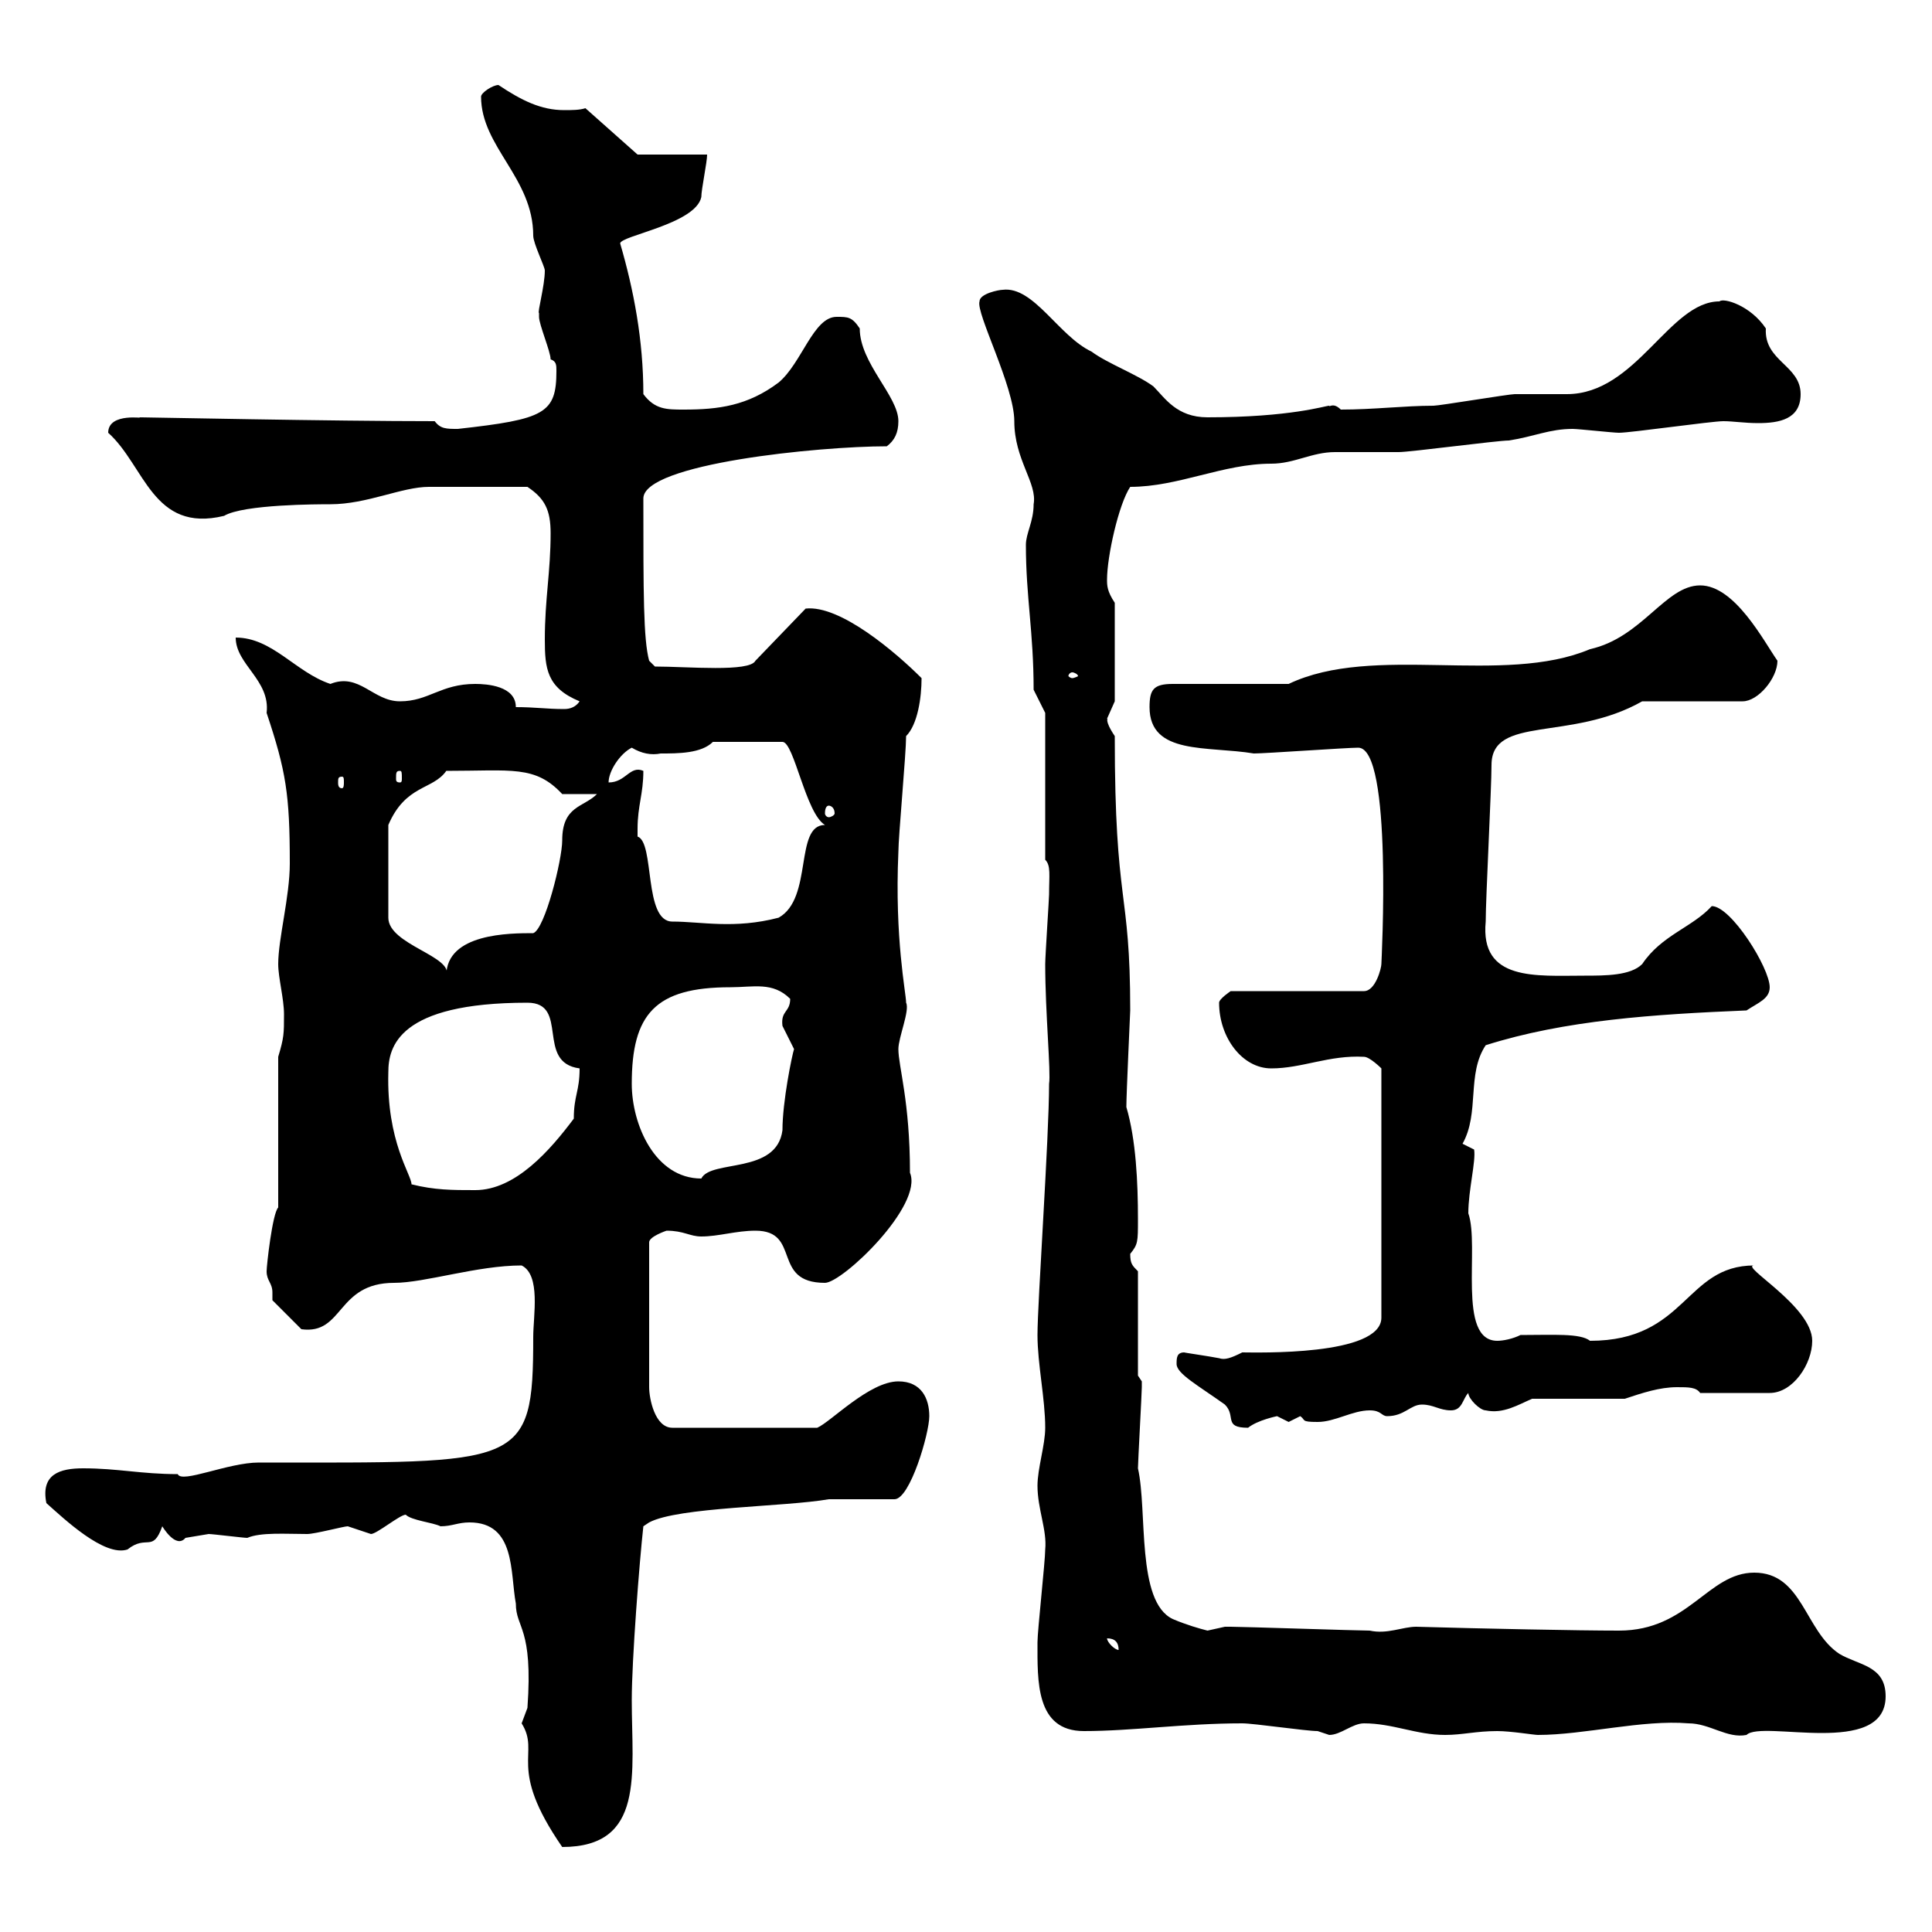 <svg xmlns="http://www.w3.org/2000/svg" xmlns:xlink="http://www.w3.org/1999/xlink" width="300" height="300"><path d="M81 267.60C84 272.40 78.60 274.20 87.30 286.80C100.20 286.80 98.10 275.40 98.10 264C98.10 257.70 99.30 242.40 99.90 237L100.80 236.40C105.30 234 121.80 234 128.70 232.80C130.50 232.80 137.10 232.80 138.90 232.80C141.30 232.80 144.30 222.60 144.30 219.90C144.30 217.20 143.10 214.50 139.50 214.50C135 214.50 129 220.80 126.90 221.70L104.40 221.70C101.70 221.70 100.80 217.20 100.80 215.40L100.80 192.90C100.80 192 103.50 191.10 103.50 191.10C106.20 191.10 107.10 192 108.90 192C111.60 192 114.30 191.10 117.30 191.10C124.50 191.10 119.70 199.20 128.10 199.20C130.80 199.20 143.40 187.20 141.30 182.10C141.30 171 139.50 165.60 139.50 162.90C139.50 161.10 141.30 156.90 140.70 155.70C140.70 154.20 138.90 145.80 139.50 132.30C139.50 129.90 140.70 117 140.70 114.30C142.50 112.50 143.10 108.30 143.10 105.30C139.20 101.40 130.50 93.90 125.10 94.50L117.30 102.60C116.40 104.40 106.80 103.50 101.70 103.50L100.80 102.60C99.90 99.30 99.90 92.10 99.90 77.40C99.90 72 127.20 69.30 137.70 69.30C138.90 68.40 139.50 67.20 139.50 65.40C139.50 61.50 133.50 56.40 133.50 51C132.30 49.20 131.70 49.20 129.90 49.20C126.30 49.20 124.50 56.40 120.90 59.40C116.10 63 111.60 63.60 106.20 63.60C103.50 63.60 101.70 63.60 99.90 61.20C99.90 52.80 98.40 45 96.30 37.80C96.30 36.60 108 34.80 108.90 30.60C108.90 29.40 109.80 25.20 109.80 24L99 24L90.90 16.80C90 17.10 88.80 17.10 87.60 17.10C84 17.10 81 15.60 77.40 13.20C76.50 13.20 74.70 14.40 74.70 15C74.70 22.80 82.80 27.60 82.80 36.60C82.80 37.80 84.60 41.40 84.60 42C84.60 44.40 83.40 48.60 83.70 48.60C83.70 48.60 83.70 49.20 83.70 49.20C83.70 50.40 85.50 54.60 85.50 55.80C86.40 56.10 86.40 56.70 86.40 57.60C86.40 64.20 84.60 65.10 71.10 66.60C69.30 66.60 68.40 66.60 67.50 65.40C51.60 65.40 22.80 64.80 21.60 64.80C22.80 65.10 16.80 63.90 16.80 67.20C22.50 72.30 23.70 82.80 34.80 80.10C37.80 78.30 49.50 78.30 51.30 78.30C57 78.30 62.40 75.60 66.60 75.60C68.40 75.60 74.40 75.60 81.90 75.60C84.60 77.40 85.50 79.20 85.50 82.80C85.50 88.80 84.60 93 84.60 99.30C84.60 103.80 84.90 106.80 90 108.90C89.40 109.80 88.50 110.10 87.60 110.10C84.90 110.10 83.10 109.80 80.10 109.80C80.10 106.50 75.60 106.20 73.80 106.20C68.40 106.20 66.60 108.90 62.10 108.90C57.90 108.90 55.80 104.40 51.30 106.20C45.90 104.40 42.30 99 36.60 99C36.60 103.20 42 105.60 41.40 110.70C44.40 119.70 45 123.30 45 134.10C45 139.20 43.20 145.80 43.20 149.70C43.20 151.80 44.10 155.10 44.10 157.50C44.10 160.50 44.10 161.10 43.20 164.10L43.20 187.50C42.30 188.40 41.40 196.50 41.40 197.40C41.40 198.90 42.30 199.20 42.30 200.70C42.30 201 42.30 201.60 42.30 201.90L46.80 206.40C53.40 207.30 52.20 199.20 61.20 199.20C66 199.20 74.10 196.50 81 196.50C84 198 82.80 204.30 82.80 207.60C82.80 228 81 227.10 40.20 227.10C35.40 227.10 28.20 230.40 27.60 228.90C21.90 228.90 18.30 228 12.90 228C9.30 228 6.30 228.90 7.20 233.40C9.90 235.80 16.20 241.80 19.80 240.60C22.80 238.20 23.70 241.20 25.20 237C25.20 237 27.30 240.60 28.80 238.80C28.80 238.80 32.40 238.20 32.40 238.20C33 238.20 37.80 238.80 38.40 238.80C40.50 237.90 44.40 238.20 47.70 238.20C48.90 238.20 53.40 237 54 237C54 237 57.60 238.20 57.60 238.20C58.50 238.20 62.10 235.20 63 235.20C63.90 236.10 67.20 236.40 68.40 237C70.20 237 71.10 236.40 72.90 236.40C80.10 236.40 79.20 244.20 80.10 249C80.10 252.90 82.80 252.60 81.90 265.20C81.90 265.20 81 267.60 81 267.60ZM204.60 268.80C204.60 268.80 206.40 269.40 206.40 269.40C208.20 269.40 210 267.60 211.80 267.60C216.30 267.60 219.90 269.40 224.40 269.40C227.10 269.40 229.20 268.80 232.50 268.80C234.60 268.80 238.20 269.40 238.80 269.40C246 269.40 255 267 262.20 267.60C265.50 267.60 268.20 270 271.20 269.40C273.60 267 292.80 273 292.80 263.40C292.80 258.60 288.60 258.60 285.60 256.80C280.20 253.20 279.90 244.20 272.40 244.20C265.20 244.20 262.20 253.20 251.40 253.20C245.10 253.20 230.40 252.90 219.90 252.60C217.80 252.60 215.40 253.80 212.70 253.20C210.90 253.20 192.90 252.60 191.10 252.60C191.10 252.60 191.10 252.60 190.20 252.60C190.20 252.60 187.50 253.20 187.50 253.20C186.30 252.90 184.20 252.30 182.10 251.40C176.40 248.70 178.20 234.60 176.70 228C176.70 227.10 177.30 216.30 177.30 215.40C177.30 215.40 177.30 215.40 177.30 214.50C177.30 214.50 176.70 213.60 176.70 213.60L176.70 197.40C175.80 196.50 175.50 196.20 175.50 194.70C176.70 193.20 176.70 192.90 176.70 189.30C176.70 183.60 176.40 177 174.90 171.90C174.90 169.80 175.50 157.20 175.50 156.90C175.50 137.70 173.10 141 173.10 114.30C171.30 111.60 172.20 111.60 171.90 111.60C171.90 111.60 173.10 108.90 173.10 108.90L173.10 93.60C171.90 91.80 171.90 90.90 171.90 90C171.90 86.40 173.70 78.30 175.50 75.60C183 75.60 189.90 72 197.40 72C201 72 203.70 70.20 207.30 70.20C208.20 70.20 216.30 70.20 217.20 70.20C219 70.20 232.50 68.40 234.30 68.40C238.20 67.80 240.60 66.60 244.20 66.60C245.10 66.60 250.50 67.20 251.40 67.20C253.20 67.20 265.80 65.40 267.60 65.40C269.10 65.40 270.90 65.70 273 65.70C276.30 65.70 279.60 65.10 279.60 61.20C279.60 56.70 273.90 56.10 274.20 51C271.80 47.40 267.60 46.20 267 46.80C259.20 46.80 254.10 61.20 243.30 61.20C242.40 61.20 236.10 61.20 235.20 61.20C234.30 61.20 223.50 63 222.60 63C218.10 63 213.30 63.60 208.20 63.60C207 62.40 206.40 63.30 206.40 63C205.80 63 200.40 64.80 187.50 64.80C182.70 64.80 180.90 61.80 179.10 60C176.70 58.20 171.90 56.40 169.50 54.60C164.40 52.20 160.50 44.40 155.70 45C155.10 45 152.10 45.60 152.10 46.80C151.50 48.60 157.50 60 157.50 65.40C157.50 71.40 161.10 75 160.50 78.30C160.50 81 159.30 82.80 159.30 84.60C159.30 92.70 160.50 98.10 160.50 107.10L162.30 110.70L162.30 133.50C163.20 134.40 162.90 135.90 162.90 138.90C162.90 139.50 162.30 148.50 162.30 149.70C162.30 157.20 163.20 166.50 162.90 168.30C162.90 176.70 161.10 202.20 161.10 207.30C161.10 211.80 162.30 217.20 162.30 221.70C162.30 224.40 161.10 228 161.10 230.70C161.10 234.30 162.60 237.60 162.30 240.60C162.30 242.40 161.10 253.20 161.10 255C161.10 261 160.80 268.80 168.30 268.80C175.80 268.80 183.90 267.60 192.90 267.60C194.70 267.60 202.80 268.80 204.60 268.80ZM171.90 254.40C173.10 254.40 173.70 255 173.70 256.20C173.10 256.20 171.90 255 171.90 254.40ZM182.70 211.80C182.70 213.30 186 215.10 190.20 218.10C192 219.90 189.90 221.70 193.80 221.70C195.30 220.50 198.30 219.90 198.30 219.90C198.30 219.90 200.10 220.80 200.10 220.80C200.10 220.80 201.90 219.90 201.90 219.90C202.80 220.50 201.90 220.80 204.60 220.80C207.30 220.80 210 219 212.70 219C214.50 219 214.50 219.90 215.40 219.90C218.10 219.90 219 218.10 220.80 218.10C222.60 218.10 223.50 219 225.30 219C227.10 219 227.10 217.20 228 216.30C228 217.20 229.80 219 230.70 219C233.40 219.60 235.80 218.10 237.90 217.20L252.30 217.20C255 216.30 257.70 215.40 260.40 215.40C262.20 215.40 263.40 215.40 264 216.30L274.80 216.30C278.40 216.30 281.40 211.80 281.40 208.20C281.40 202.80 270 196.50 272.40 196.50C261.60 196.50 261.90 208.20 246.90 208.20C245.40 207 241.20 207.30 236.10 207.30C234.90 207.90 233.40 208.20 232.50 208.20C226.20 208.20 229.80 193.50 228 188.40C228 184.80 229.20 180.30 228.90 178.50L227.10 177.60C229.80 172.80 227.70 166.80 230.70 162.30C243 158.40 256.80 157.50 271.20 156.90C273 155.70 274.80 155.10 274.80 153.30C274.80 150.30 268.80 140.70 265.80 140.70C262.80 144 258 145.20 255 149.70C253.20 151.50 249.30 151.50 246 151.50C238.50 151.50 229.80 152.40 230.70 143.10C230.70 139.50 231.60 122.40 231.60 118.80C231.60 111 243.90 115.20 255 108.90L270.60 108.90C273 108.90 276 105.30 276 102.60C273.90 99.60 269.40 90.90 264 90.90C258.60 90.90 255 99 246.90 100.80C233.40 106.50 213.30 99.90 200.10 106.20L182.10 106.20C179.10 106.20 178.50 107.10 178.50 109.80C178.50 117.30 187.50 115.80 194.70 117C196.50 117 209.10 116.10 210.90 116.10C216.30 116.10 214.50 149.40 214.50 149.70C214.50 150.30 213.60 153.90 211.80 153.90L191.10 153.90C191.10 153.90 189.30 155.10 189.30 155.70C189.30 161.10 192.90 165.90 197.40 165.90C202.20 165.90 206.40 163.80 211.80 164.10C212.70 164.10 214.50 165.90 214.50 165.90L214.50 204.60C214.50 210.60 195 210 192.90 210C191.10 210.90 190.20 211.20 189.30 210.90C187.80 210.60 183.60 210 183.90 210C182.70 210 182.70 210.90 182.70 211.80ZM63.90 183.90C63.90 182.40 60 177.30 60.30 166.50C60.30 162.60 61.80 155.70 81.90 155.70C88.50 155.70 83.10 165 90 165.90C90 169.50 89.10 170.10 89.10 173.70C85.50 178.50 80.10 184.80 73.80 184.80C70.20 184.80 67.50 184.80 63.90 183.90ZM98.10 168.30C98.10 157.50 101.70 153.30 113.40 153.30C117 153.30 120 152.40 122.70 155.10C122.70 157.20 121.20 156.90 121.50 159.30C121.50 159.30 123.30 162.90 123.30 162.90C123 163.80 121.50 171 121.50 175.50C120.60 182.40 110.40 180 108.90 183C101.70 183 98.10 174.60 98.10 168.30ZM69.30 119.70C79.50 119.70 83.10 118.80 87.30 123.30C88.20 123.30 91.80 123.30 92.70 123.30C90.60 125.40 87.30 125.10 87.30 130.50C87.30 133.50 84.60 144.30 82.80 144.90C79.20 144.90 69.30 144.90 69.30 151.50C70.50 148.50 60.30 146.70 60.30 142.50L60.30 128.10C63 121.80 67.20 122.70 69.30 119.70ZM99 128.70C99 125.10 99.90 123.30 99.90 119.70C97.80 118.80 97.20 121.50 94.50 121.50C94.50 119.70 96.30 117 98.10 116.10C99.60 117 101.10 117.30 102.60 117C105.30 117 108.90 117 110.70 115.20L121.50 115.20C123.30 115.20 125.10 126.30 128.10 128.10C123.30 128.10 126.30 139.50 120.90 142.50C114 144.30 108.90 143.10 104.40 143.10C99.90 143.10 101.70 130.80 99 129.90C99 129.90 99 128.70 99 128.70ZM128.70 125.10C129 125.10 129.60 125.40 129.60 126.30C129.60 126.60 129 126.90 128.70 126.90C128.40 126.90 128.10 126.60 128.10 126.30C128.10 125.40 128.40 125.10 128.70 125.10ZM53.10 120.60C53.40 120.60 53.40 120.90 53.40 121.50C53.40 121.80 53.40 122.40 53.10 122.40C52.50 122.40 52.50 121.80 52.50 121.50C52.50 120.90 52.50 120.60 53.10 120.60ZM62.10 119.70C62.40 119.70 62.40 120 62.40 120.90C62.40 121.20 62.40 121.50 62.10 121.50C61.50 121.50 61.50 121.20 61.50 120.90C61.50 120 61.50 119.70 62.10 119.70ZM166.50 104.40C166.80 104.40 167.40 104.70 167.40 105C167.40 105 166.80 105.30 166.50 105.30C166.20 105.30 165.90 105 165.90 105C165.90 104.70 166.20 104.40 166.50 104.40Z"/></svg>